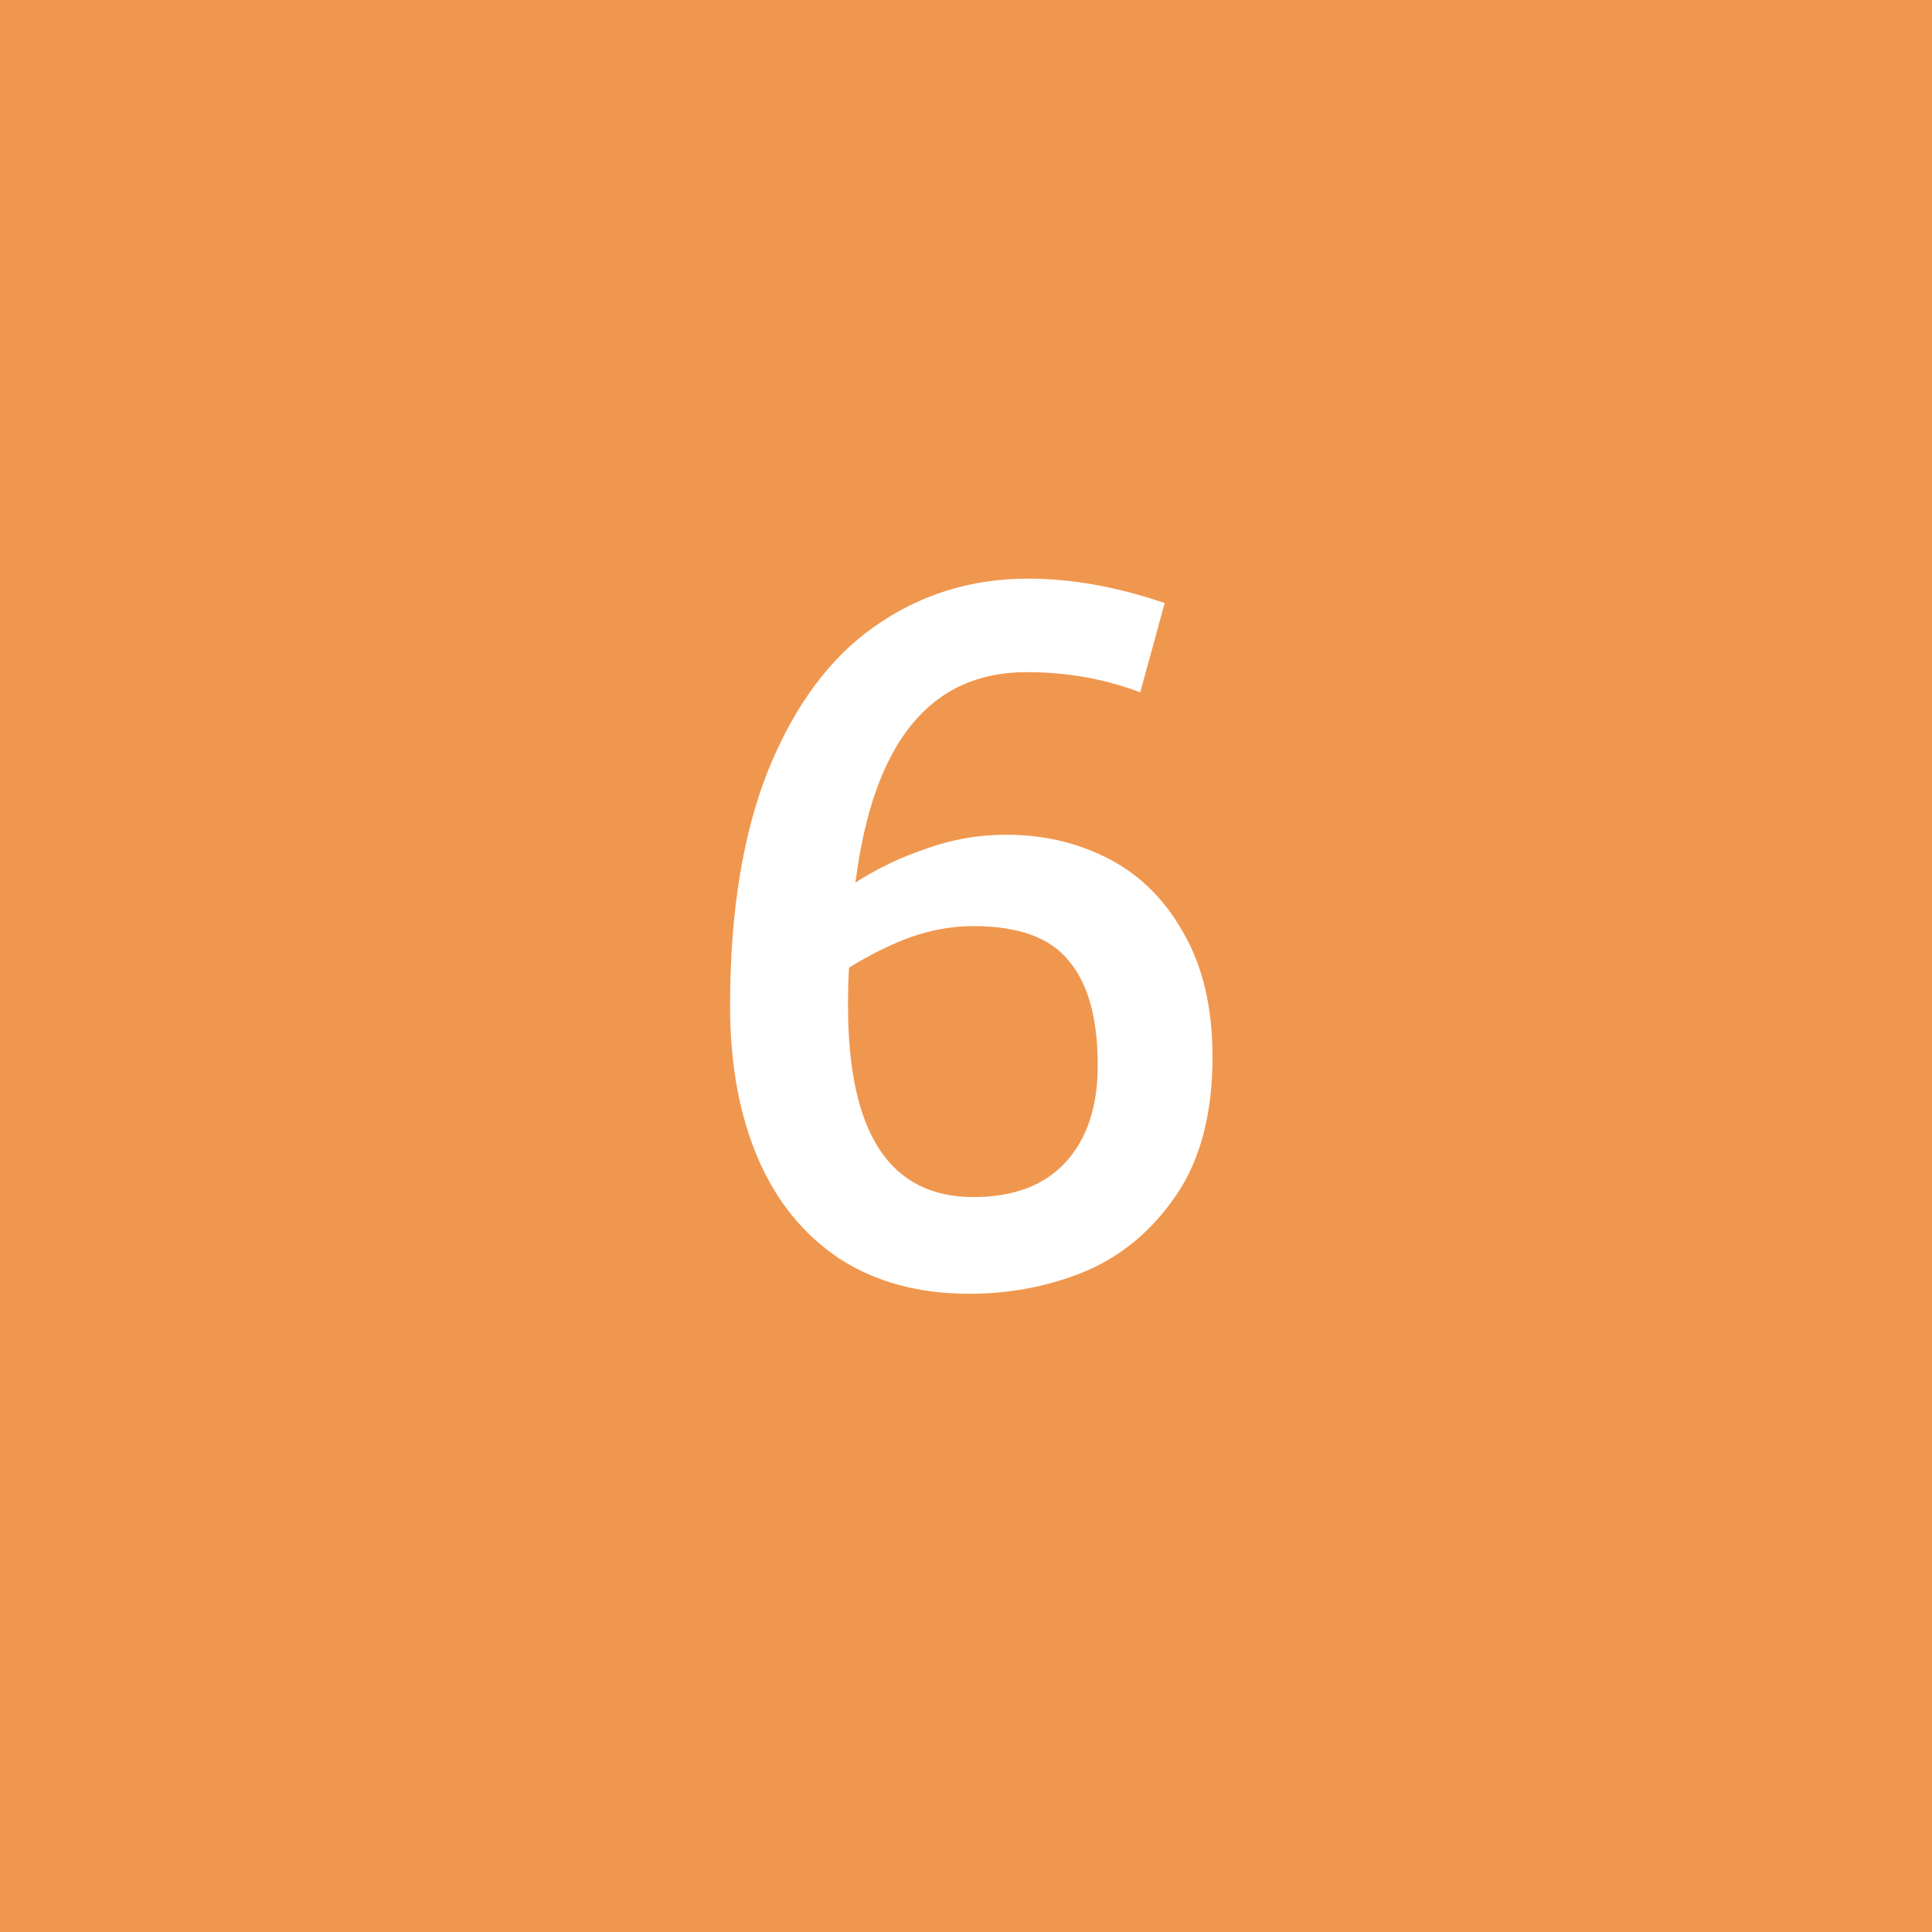 <svg width="80" height="80" viewBox="0 0 80 80" fill="none" xmlns="http://www.w3.org/2000/svg">
<rect width="80" height="80" fill="#F0974F"/>
<path d="M41.671 34.564C43.226 34.564 44.648 34.901 45.939 35.576C47.23 36.251 48.257 37.277 49.019 38.656C49.811 40.035 50.207 41.736 50.207 43.76C50.207 46.107 49.709 48.013 48.711 49.48C47.714 50.947 46.453 52.003 44.927 52.648C43.431 53.264 41.833 53.572 40.131 53.572C38.048 53.572 36.259 53.088 34.763 52.12C33.267 51.123 32.138 49.729 31.375 47.94C30.613 46.151 30.231 44.053 30.231 41.648C30.231 37.776 30.759 34.52 31.815 31.88C32.901 29.211 34.367 27.231 36.215 25.94C38.093 24.62 40.205 23.96 42.551 23.96C44.37 23.96 46.262 24.297 48.227 24.972L47.215 28.668C45.748 28.111 44.179 27.832 42.507 27.832C38.518 27.832 36.157 30.736 35.423 36.544C36.333 35.957 37.315 35.488 38.371 35.136C39.427 34.755 40.527 34.564 41.671 34.564ZM40.307 49.568C41.95 49.568 43.211 49.099 44.091 48.16C45.001 47.192 45.455 45.843 45.455 44.112C45.455 42.176 45.059 40.739 44.267 39.8C43.505 38.832 42.184 38.348 40.307 38.348C39.456 38.348 38.606 38.495 37.755 38.788C36.934 39.081 36.069 39.507 35.159 40.064C35.13 40.416 35.115 40.944 35.115 41.648C35.115 46.928 36.846 49.568 40.307 49.568Z" fill="white"/>
</svg>
